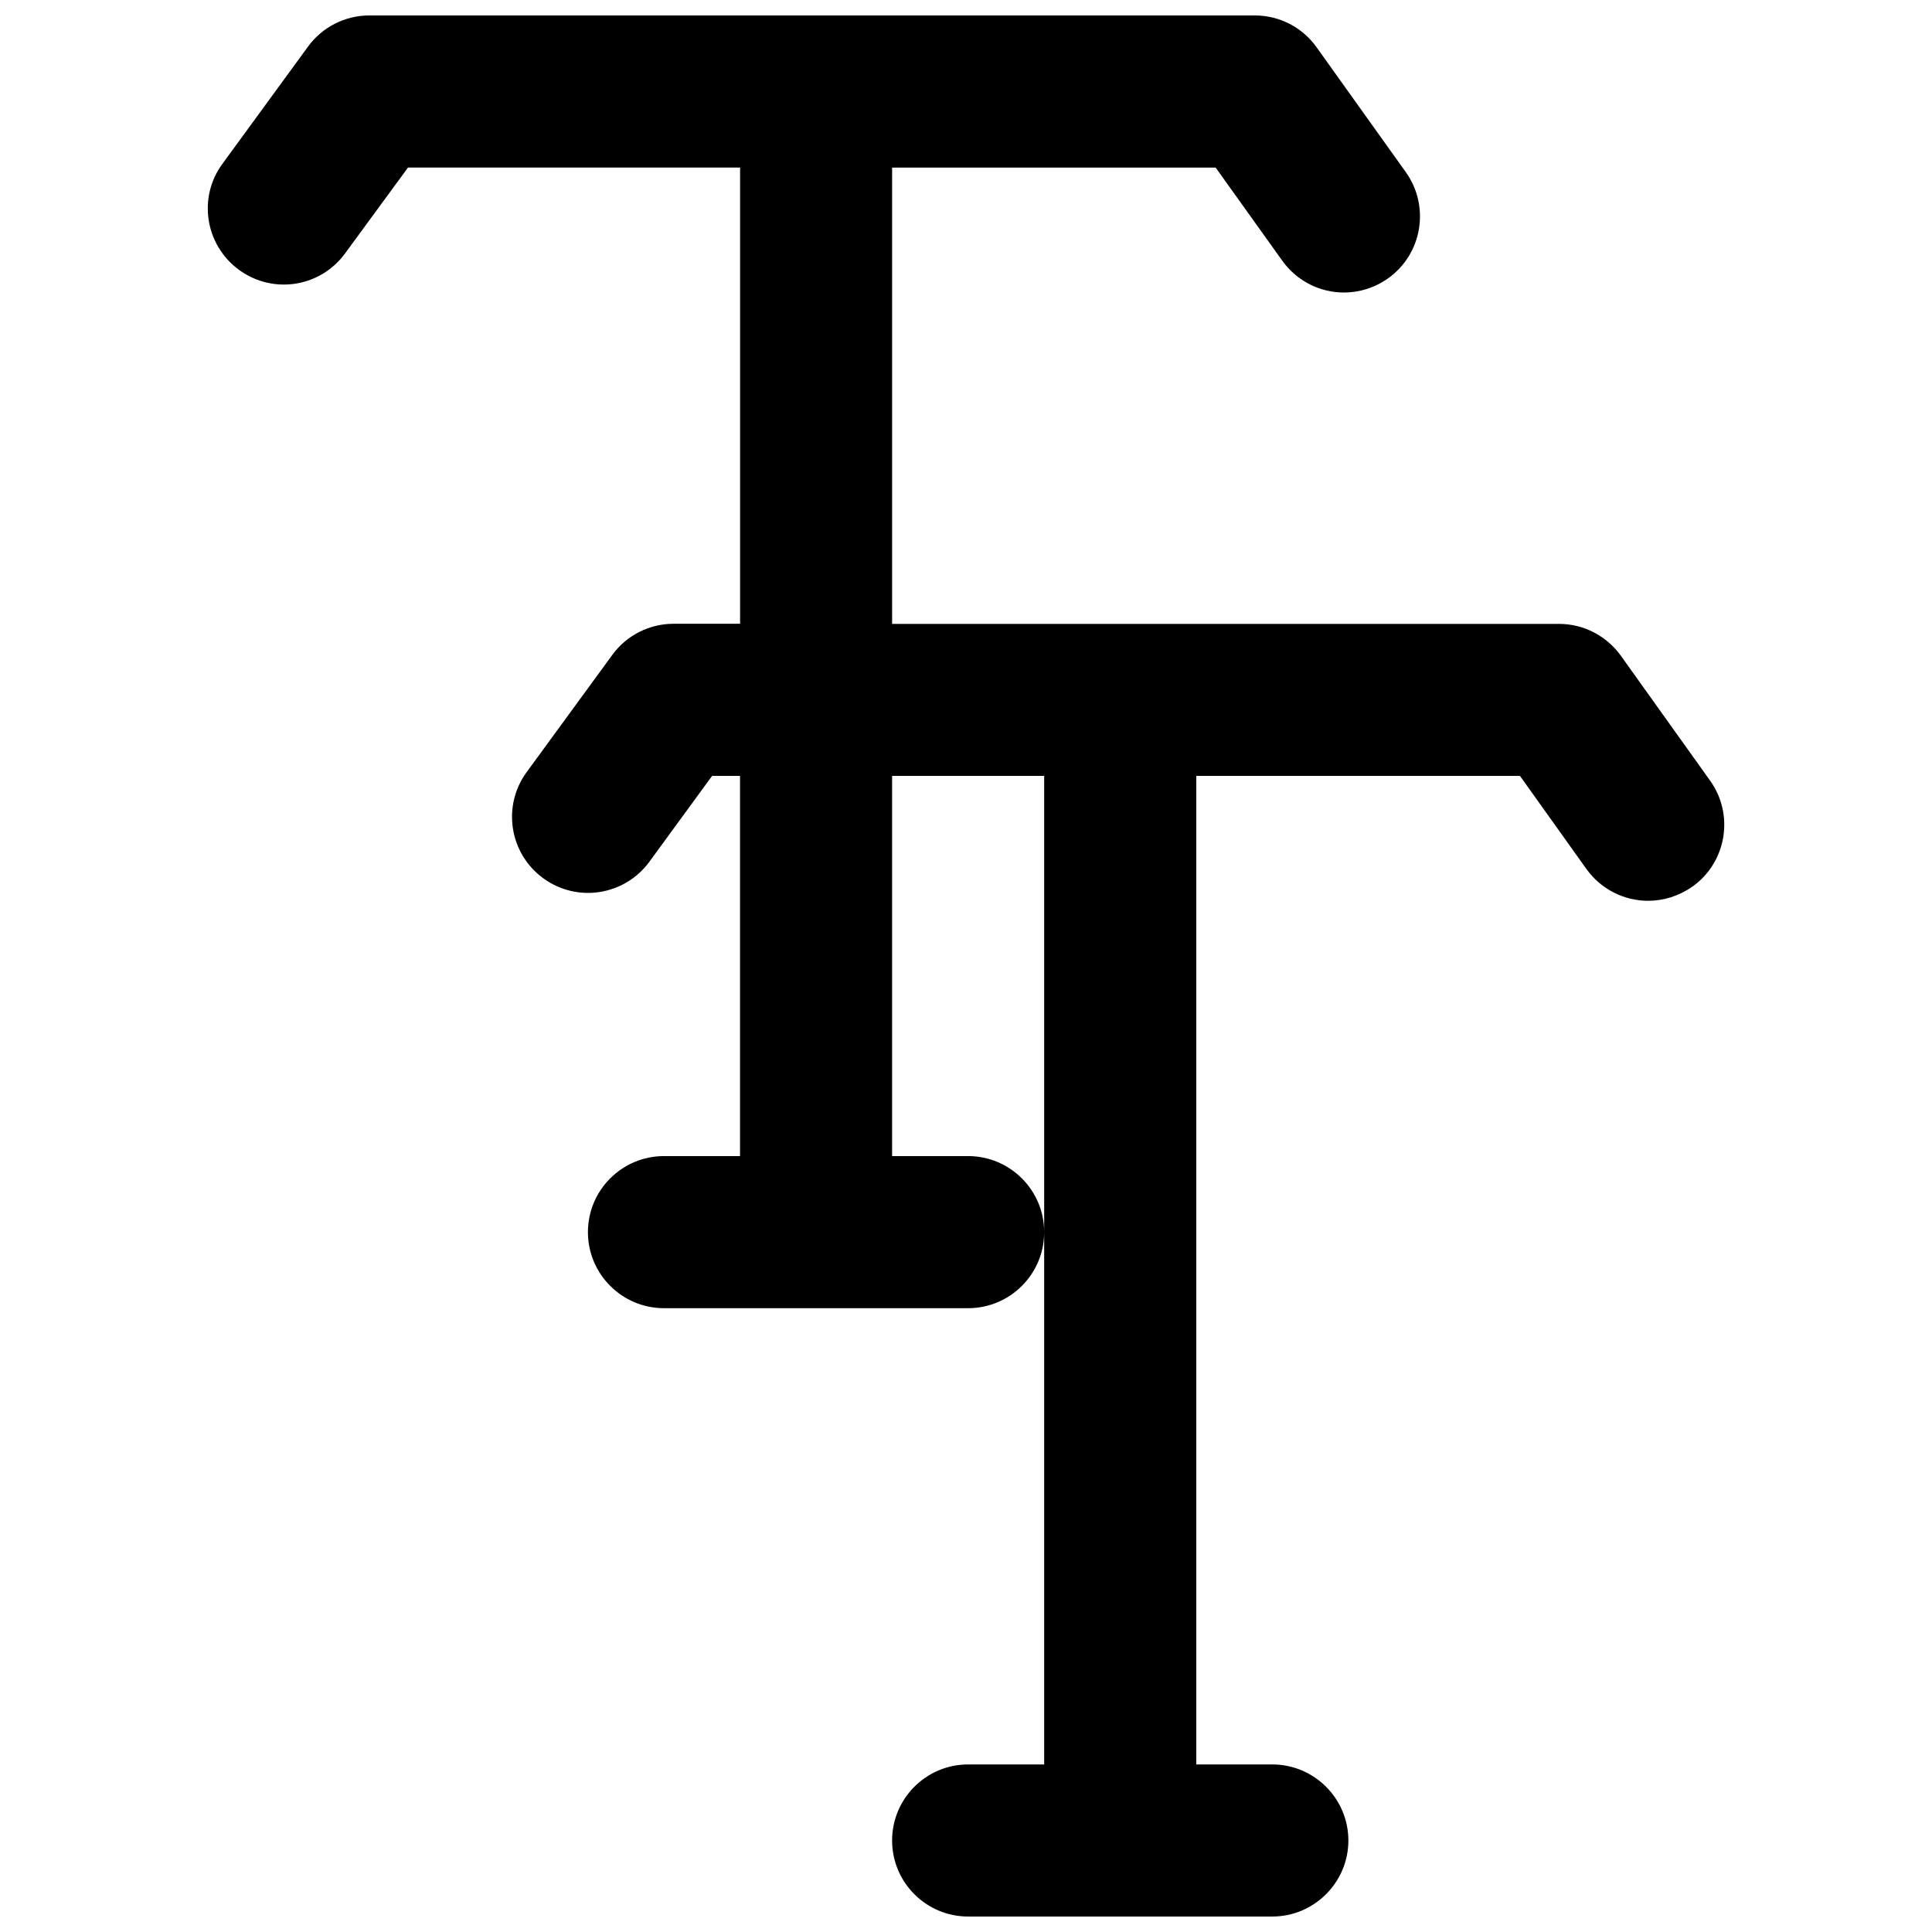 <?xml version="1.0" encoding="UTF-8"?>
<!-- Uploaded to: ICON Repo, www.iconrepo.com, Generator: ICON Repo Mixer Tools -->
<svg width="800px" height="800px" version="1.1" viewBox="144 144 512 512" xmlns="http://www.w3.org/2000/svg">
 <defs>
  <clipPath id="a">
   <path d="m199 148.09h402v503.81h-402z"/>
  </clipPath>
 </defs>
 <g clip-path="url(#a)">
  <path d="m597.2 350.88-23.656-33.105c-3.805-5.289-9.891-8.438-16.375-8.438h-176.75v-120.92h85.746l17.633 24.645c3.926 5.5 10.102 8.461 16.375 8.461 4.031 0 8.148-1.238 11.715-3.777 9.047-6.465 11.121-19.062 4.68-28.109l-23.656-33.105c-3.754-5.289-9.863-8.438-16.371-8.438h-234.65c-6.422 0-12.469 3.043-16.27 8.27l-22.672 31.047c-6.57 8.922-4.598 21.516 4.367 28.086 9.027 6.613 21.578 4.641 28.148-4.367l16.668-22.734h88v120.91h-17.633c-6.422 0-12.469 3.066-16.246 8.27l-22.672 31.027c-6.57 8.965-4.617 21.559 4.367 28.129 9.004 6.59 21.578 4.617 28.148-4.367l16.625-22.75h7.391v100.76h-20.152c-11.105 0-20.152 9.012-20.152 20.152 0 11.133 9.047 20.156 20.152 20.156h80.609c11.109 0 20.148-9.027 20.148-20.156 0-11.141-9.062-20.152-20.148-20.152h-20.152v-100.76h40.301v261.98h-20.148c-11.125 0-20.152 9.027-20.152 20.152 0 11.121 9.027 20.152 20.152 20.152h80.609c11.082 0 20.156-9.031 20.156-20.152 0-11.125-9.074-20.152-20.156-20.152h-20.152v-261.98h85.777l17.59 24.645c3.945 5.5 10.098 8.461 16.391 8.461 4.035 0 8.148-1.258 11.754-3.777 9.027-6.445 11.113-19.043 4.664-28.066z"/>
 </g>
</svg>
